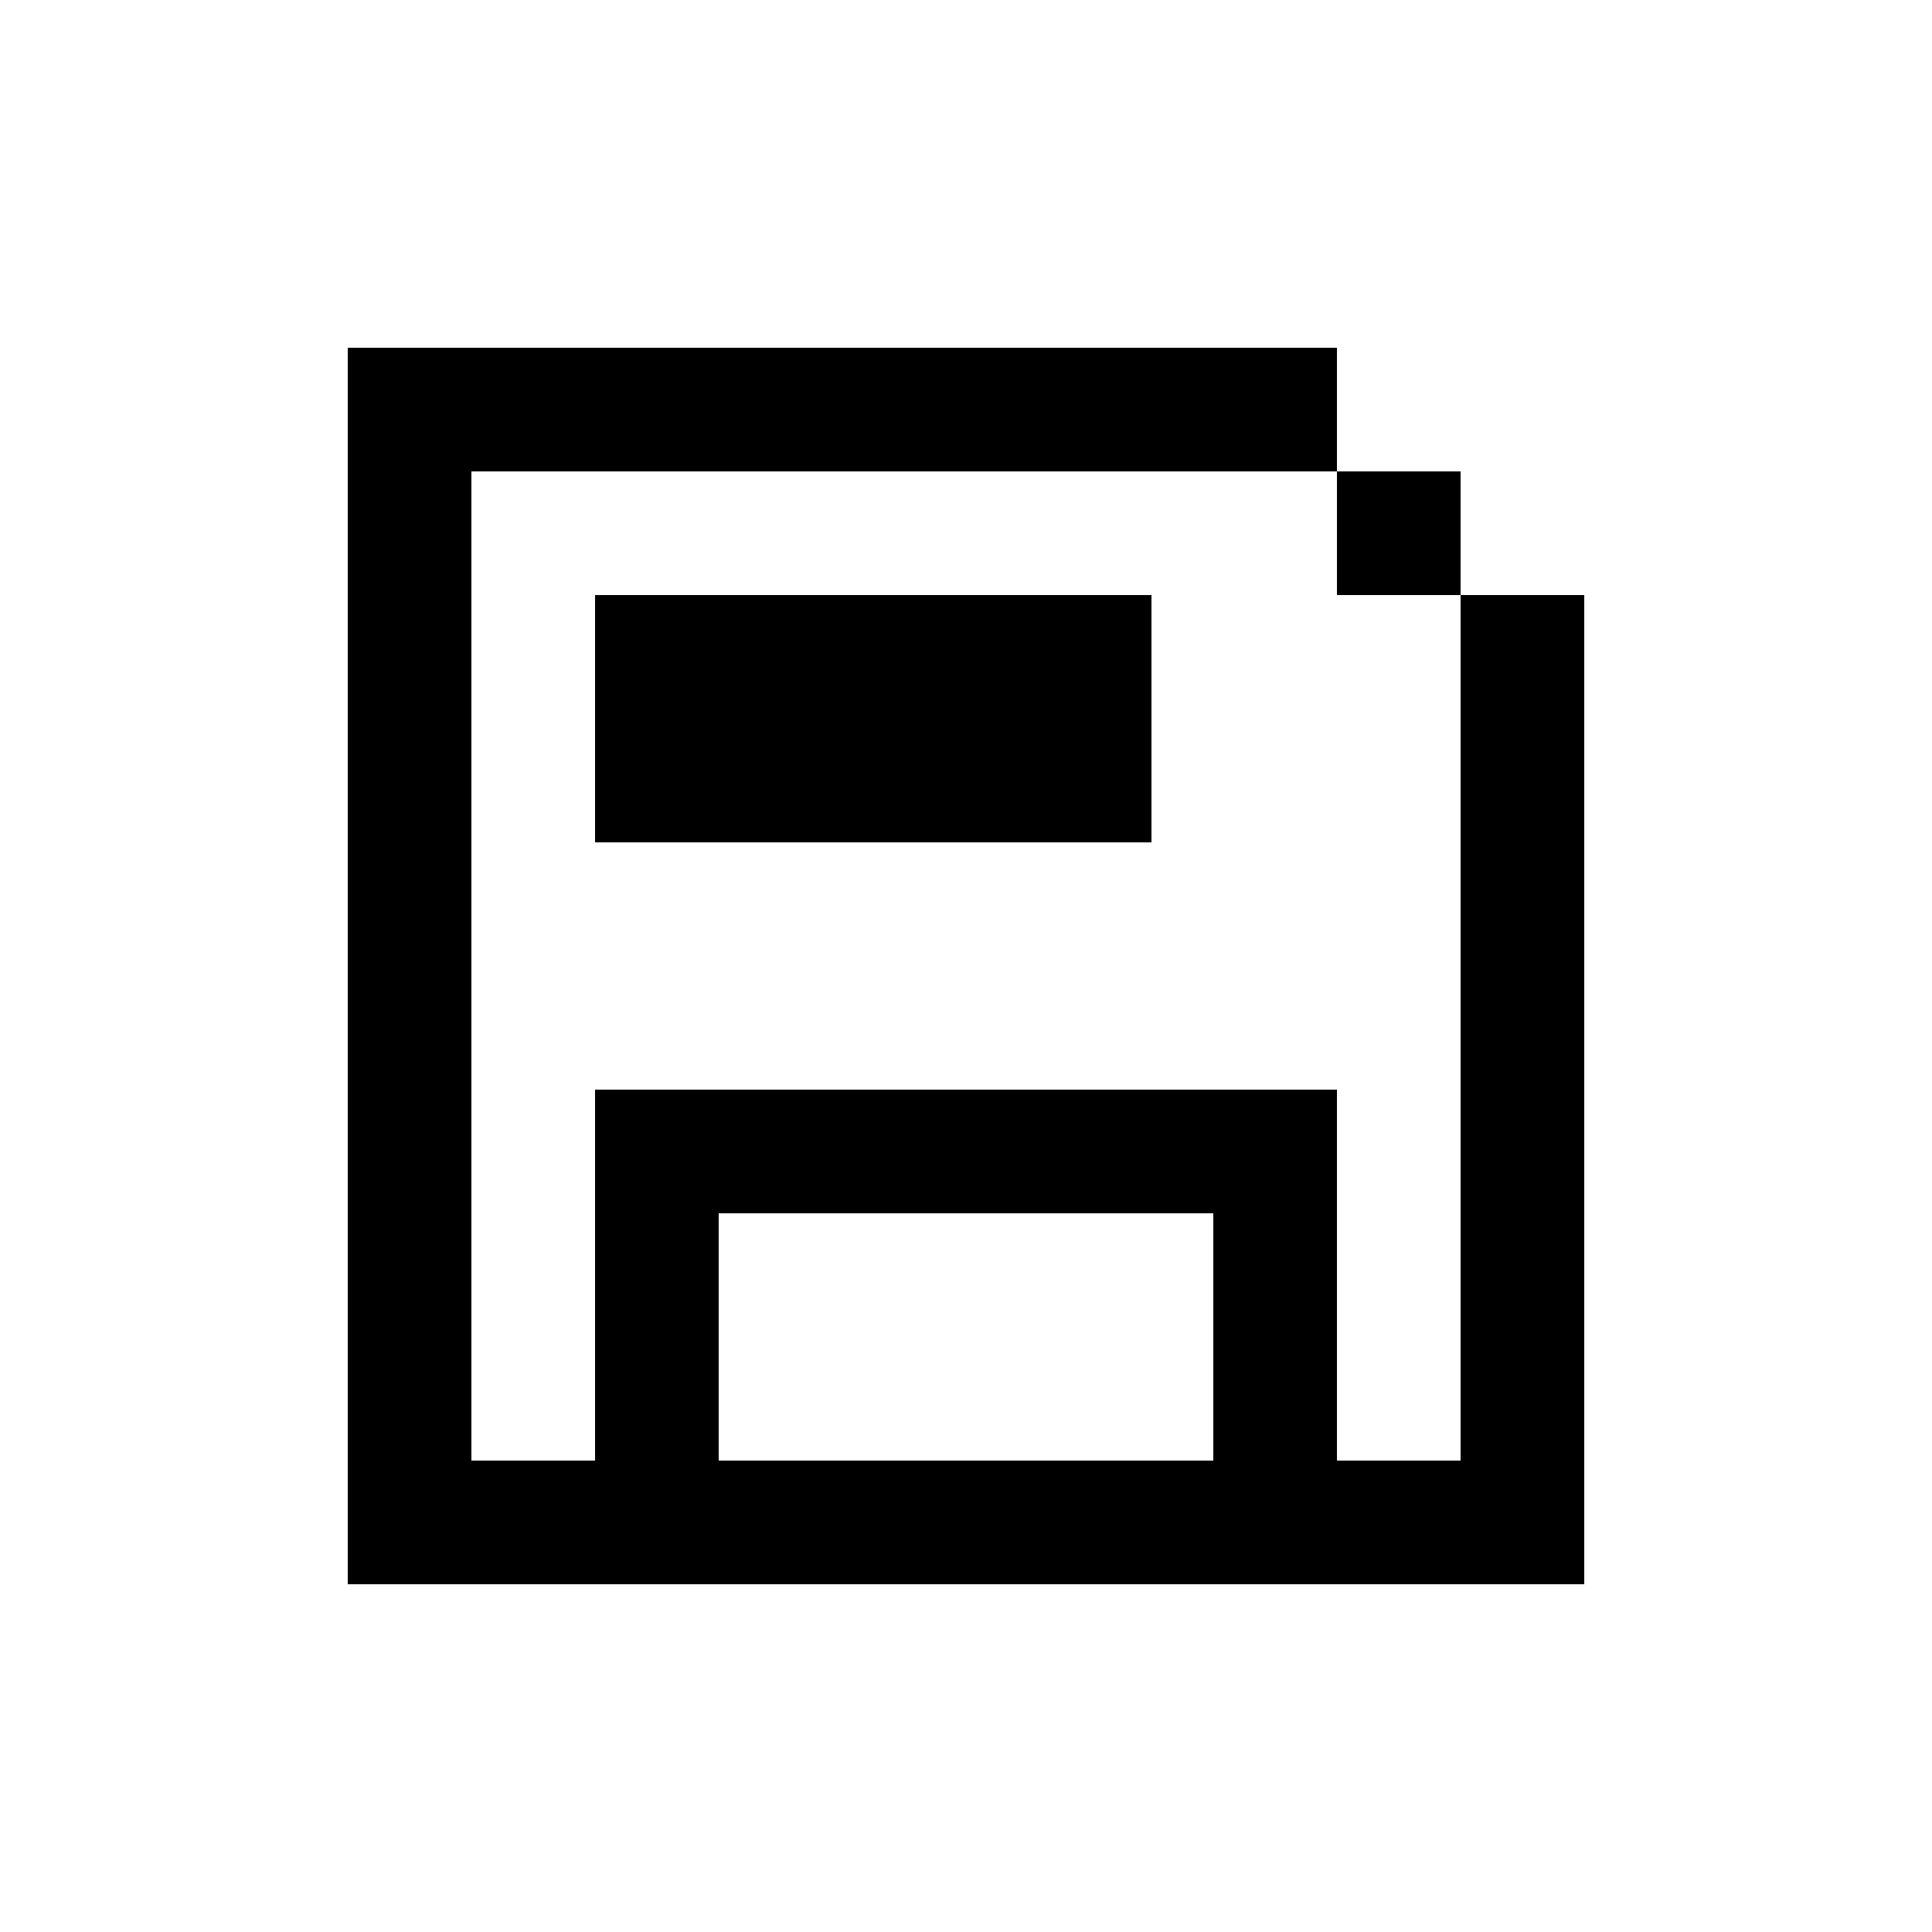<svg width="50" height="50" viewBox="0 0 50 50" fill="none" xmlns="http://www.w3.org/2000/svg">
<rect width="50" height="50" fill="black" fill-opacity="0"/>
<path d="M12.2 9H34.6V12.2H12.2V37.8H15.4V28.2H34.6V37.8H37.8V15.4H41V41H9V9H12.2ZM18.6 37.8H31.4V31.4H18.6V37.8ZM37.8 15.4H34.6V12.2H37.8V15.4ZM15.4 15.4H29.8V21.8H15.4V15.4Z" fill="black"/>
</svg>
